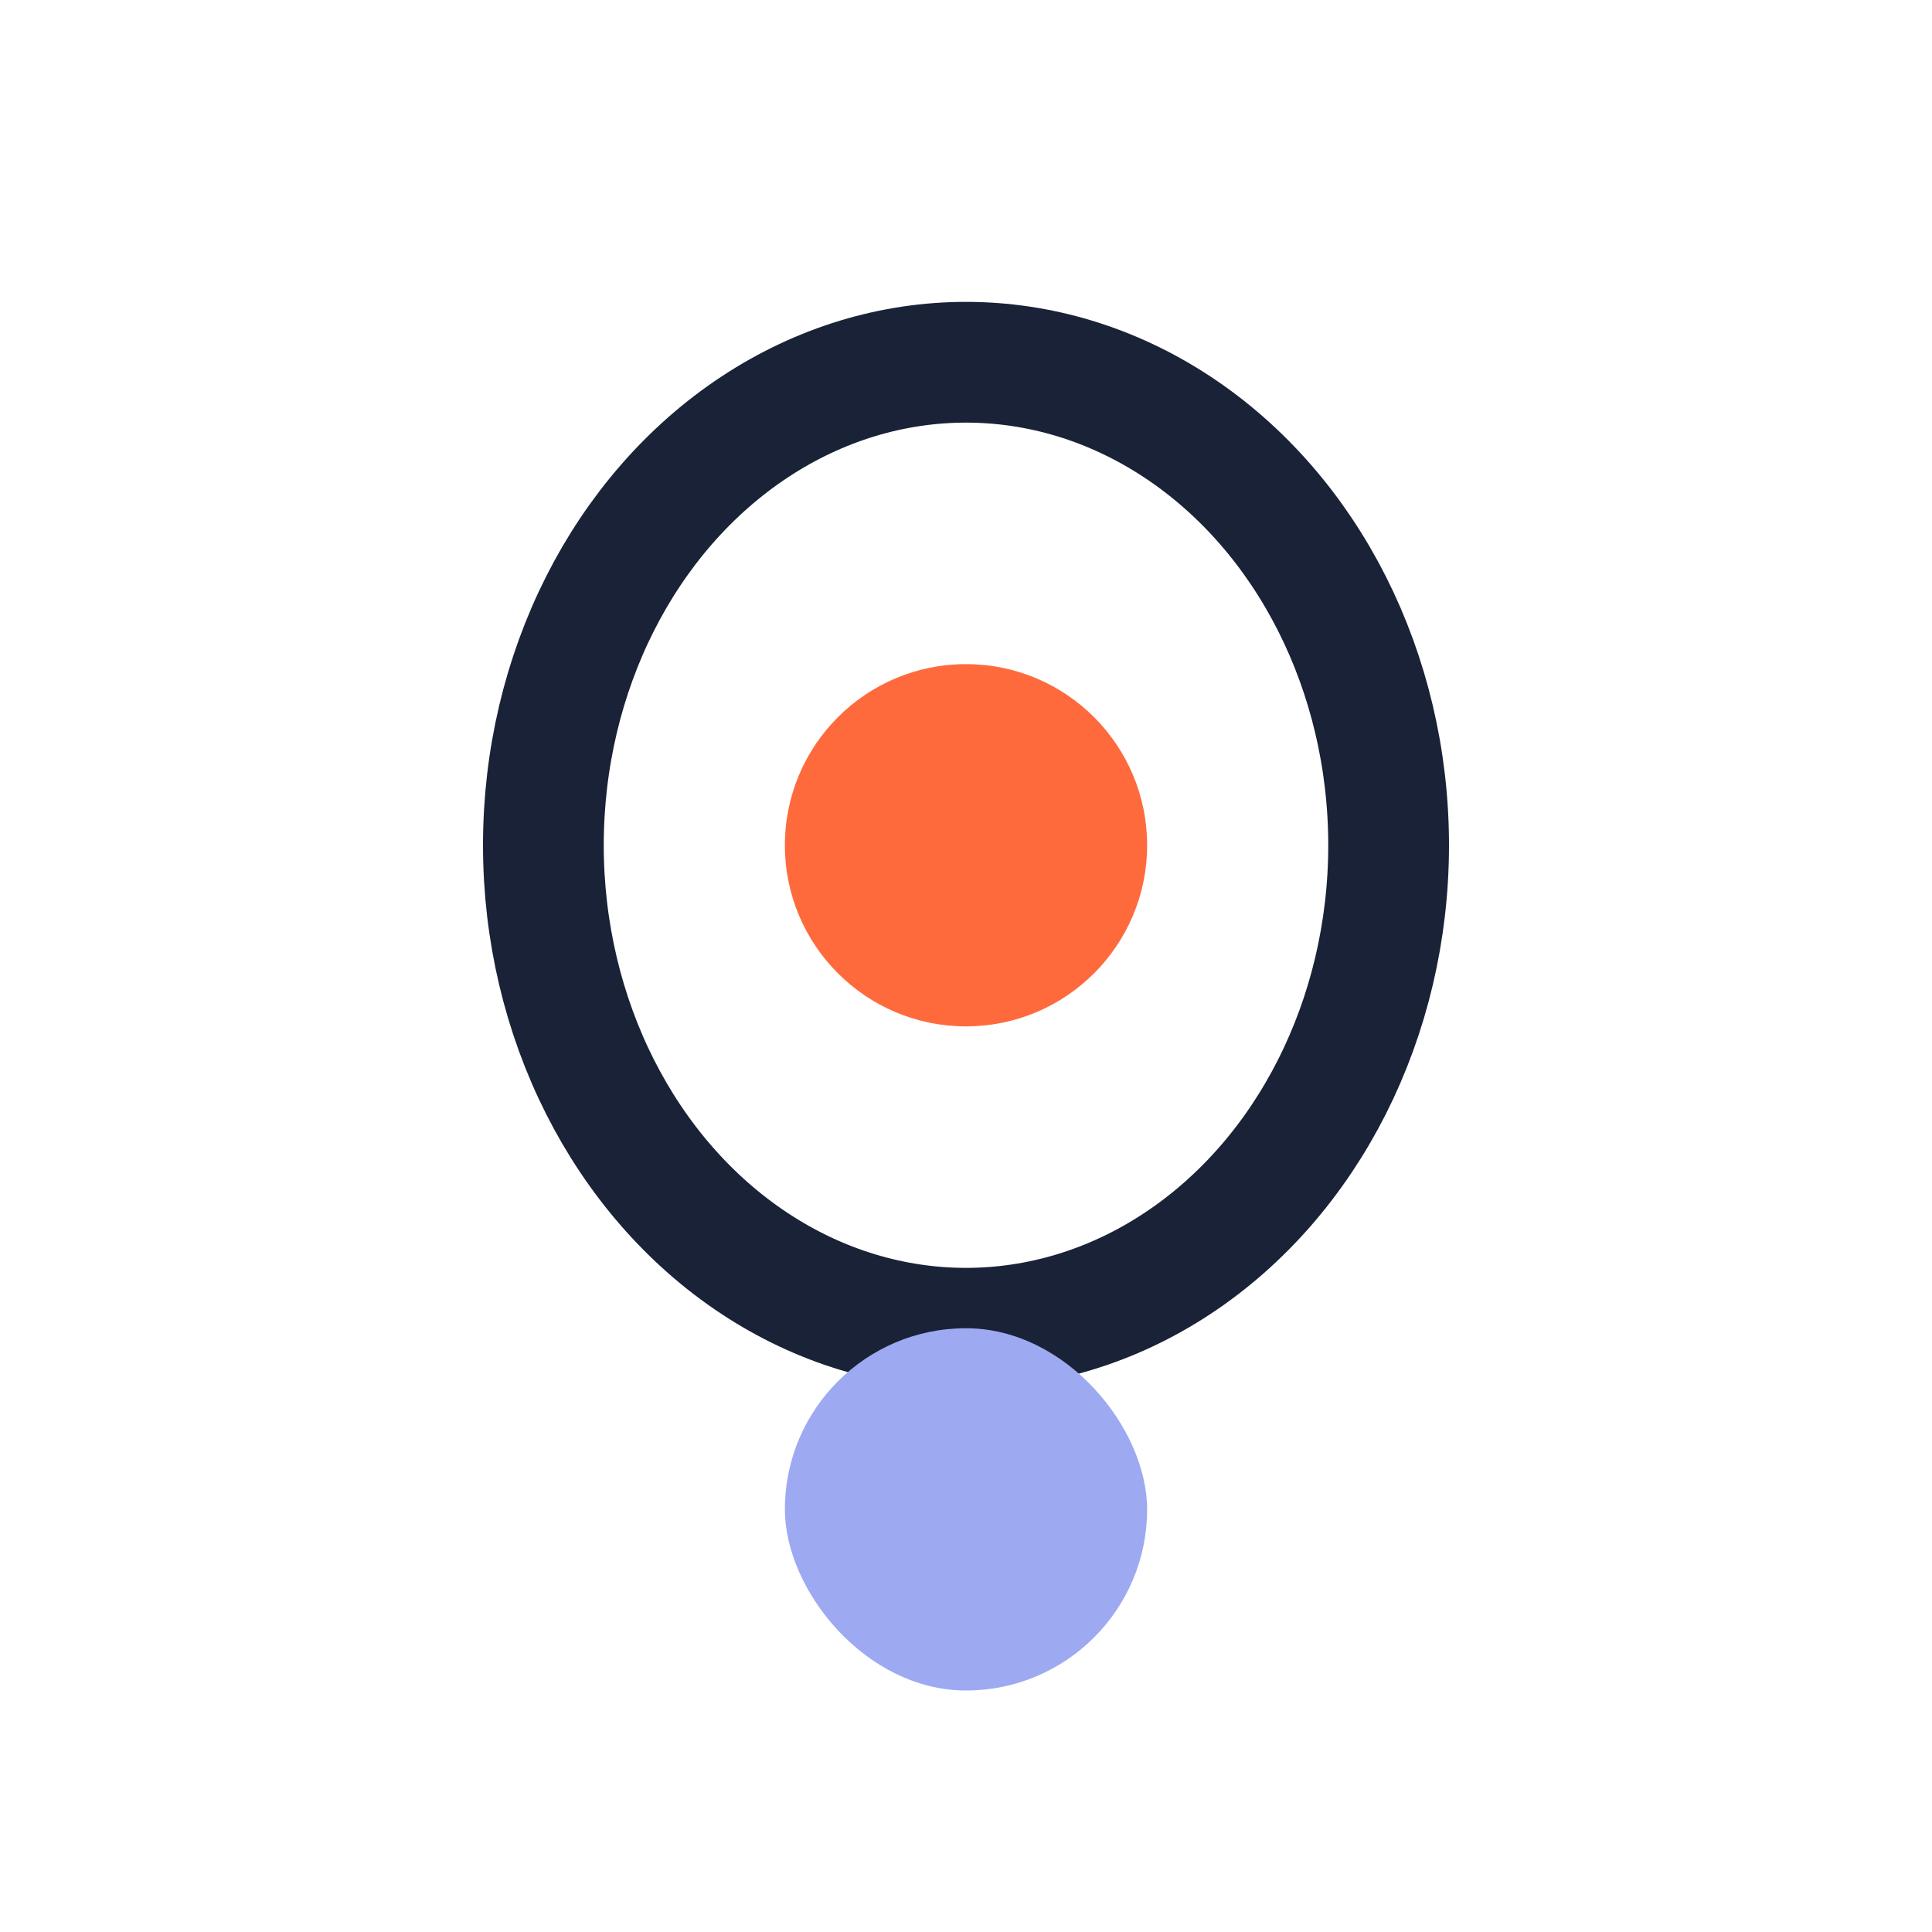 <?xml version="1.0" encoding="UTF-8"?>
<svg xmlns="http://www.w3.org/2000/svg" width="32" height="32" viewBox="0 0 32 32"><ellipse cx="16" cy="14" rx="7" ry="8" fill="none" stroke="#1A2238" stroke-width="2"/><rect x="13" y="22" width="6" height="6" rx="3" fill="#9DAAF2"/><circle cx="16" cy="14" r="3" fill="#FF6A3D"/></svg>